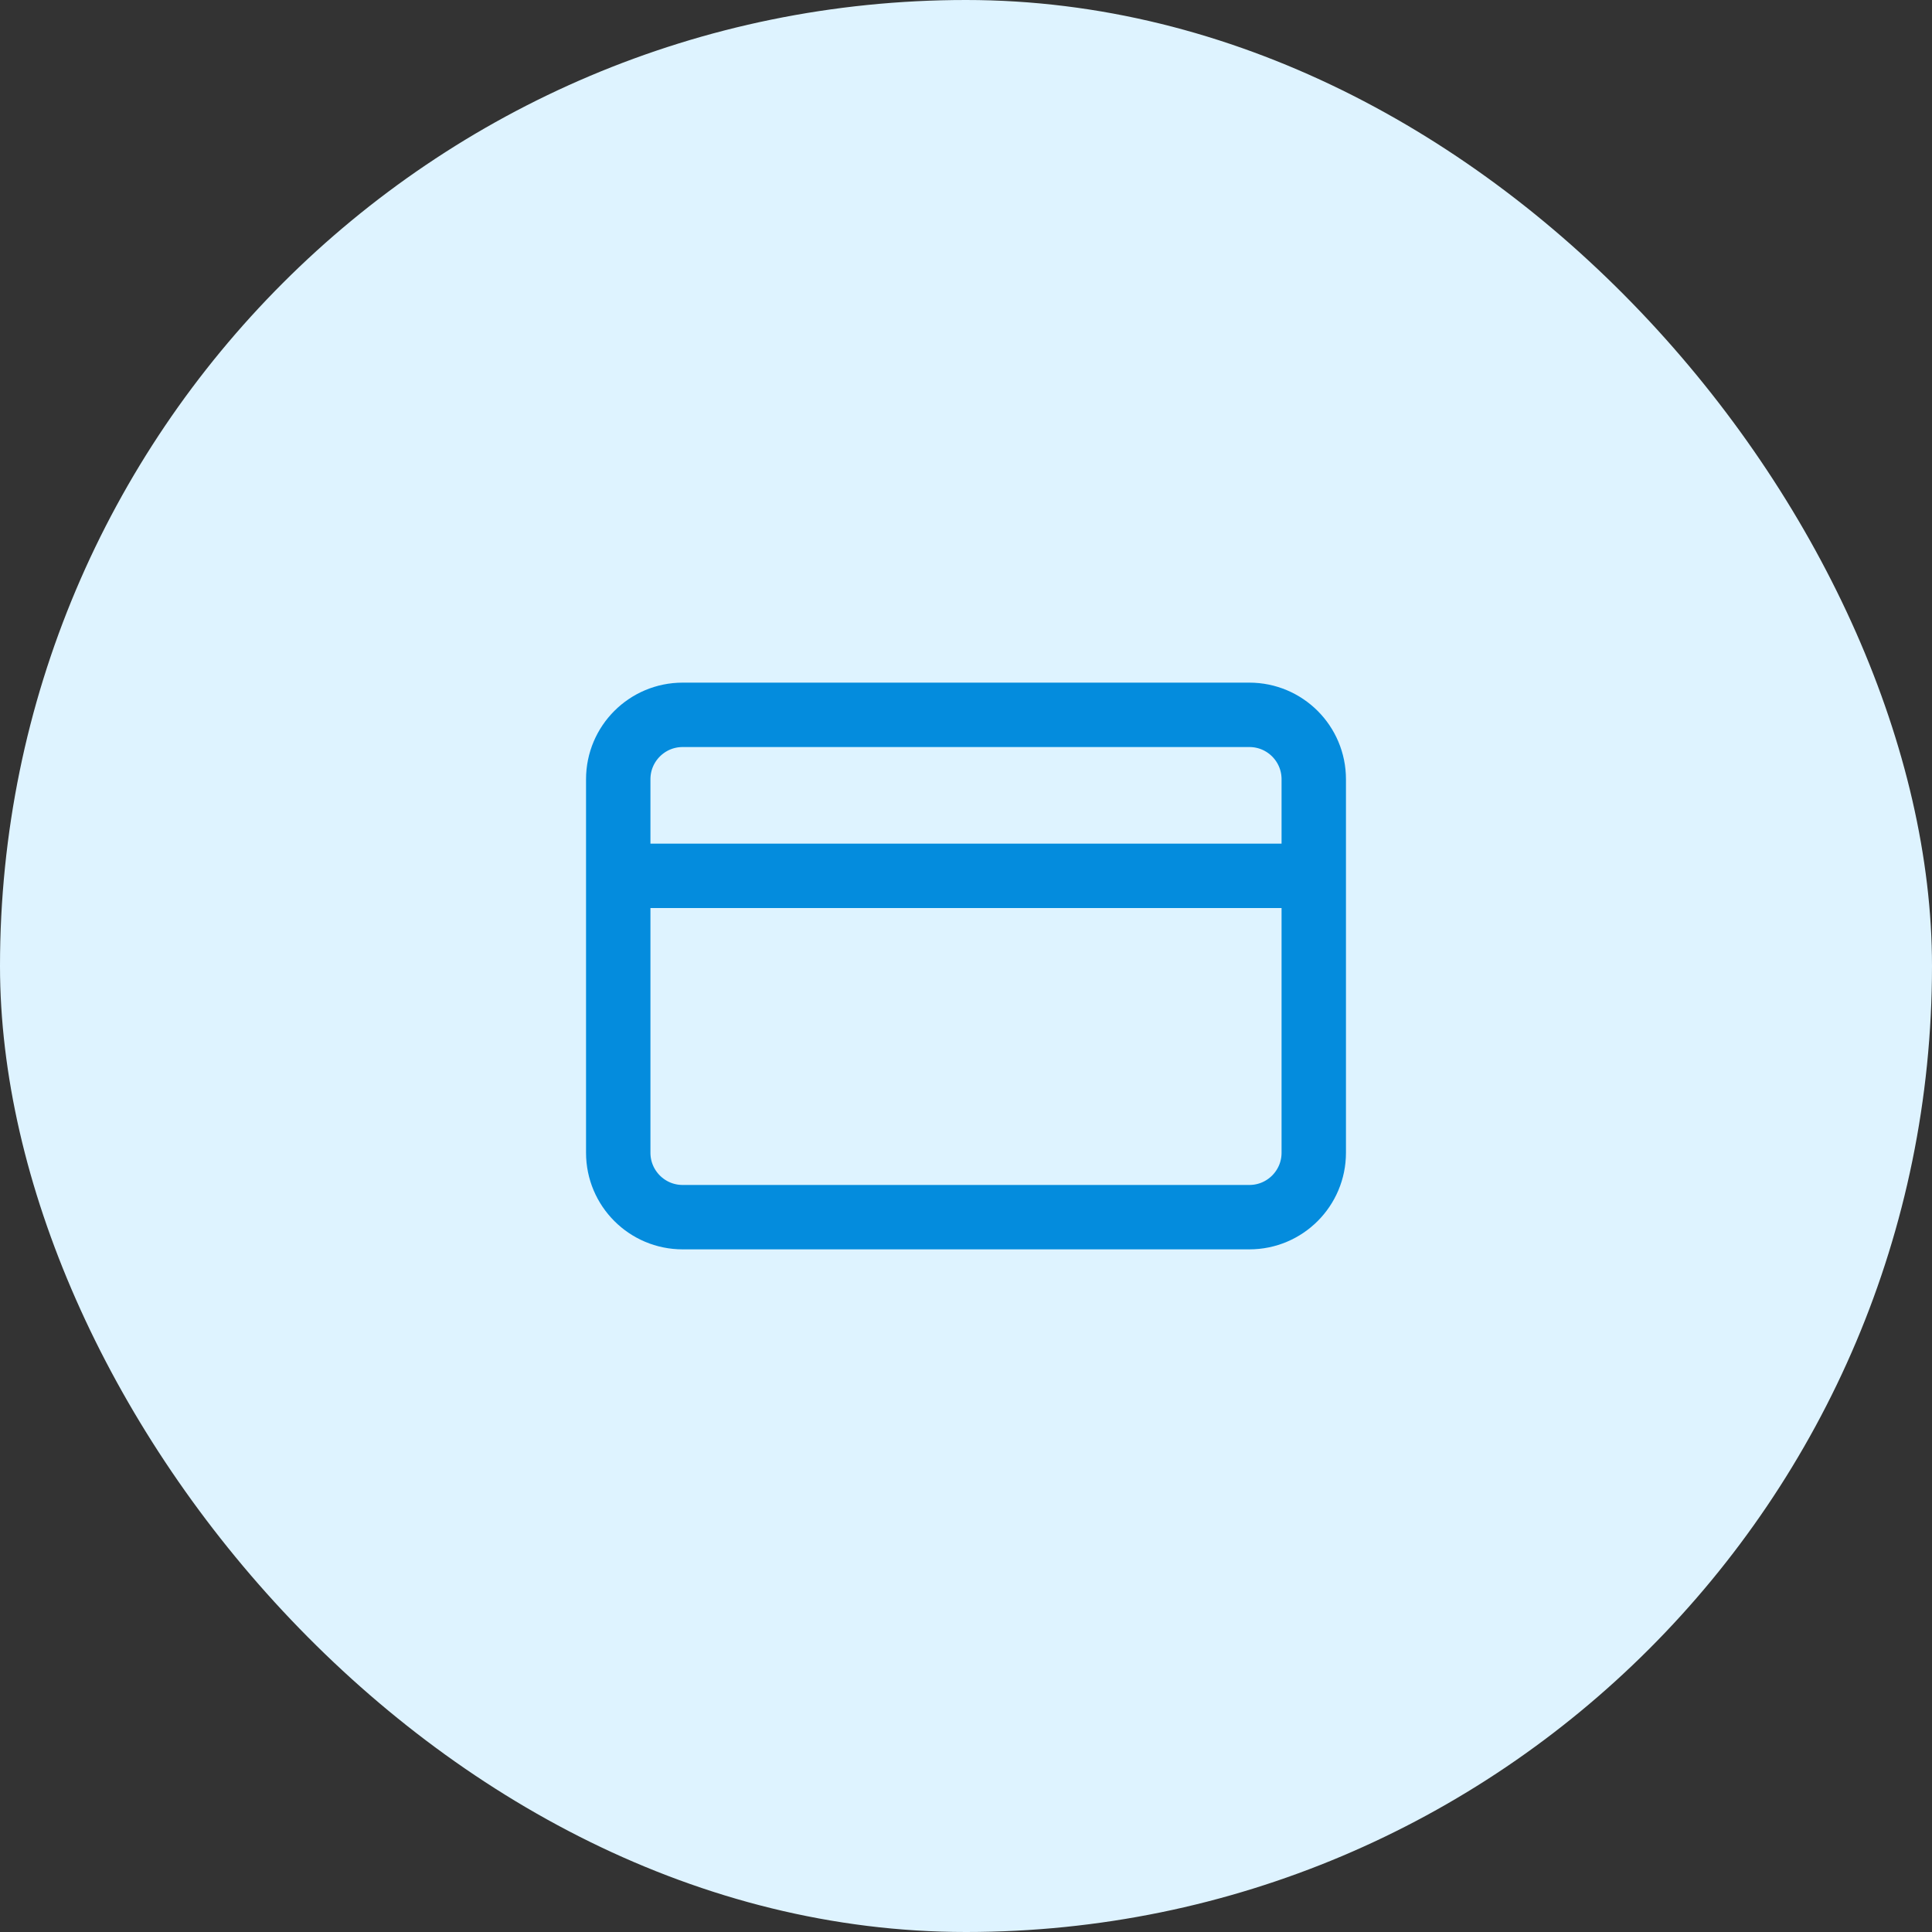 <svg width="60" height="60" viewBox="0 0 60 60" fill="none" xmlns="http://www.w3.org/2000/svg">
<rect x="0" y="0" width="60" height="60" fill="#333333" stroke="none"/>
<rect width="60" height="60" rx="30" fill="#DEF3FF"/>
<path d="M19.2 24.2C19.2 23.095 20.096 22.2 21.2 22.2H38.8C39.905 22.2 40.8 23.095 40.8 24.2V35.8C40.8 36.904 39.905 37.8 38.8 37.8H21.2C20.096 37.8 19.2 36.904 19.2 35.8V24.2Z" stroke="#048CDD" stroke-width="2" stroke-linecap="round" stroke-linejoin="round"/>
<line x1="20.2" y1="27.2" x2="39.8" y2="27.2" stroke="#048CDD" stroke-width="2" stroke-linecap="round" stroke-linejoin="round"/>
</svg>

